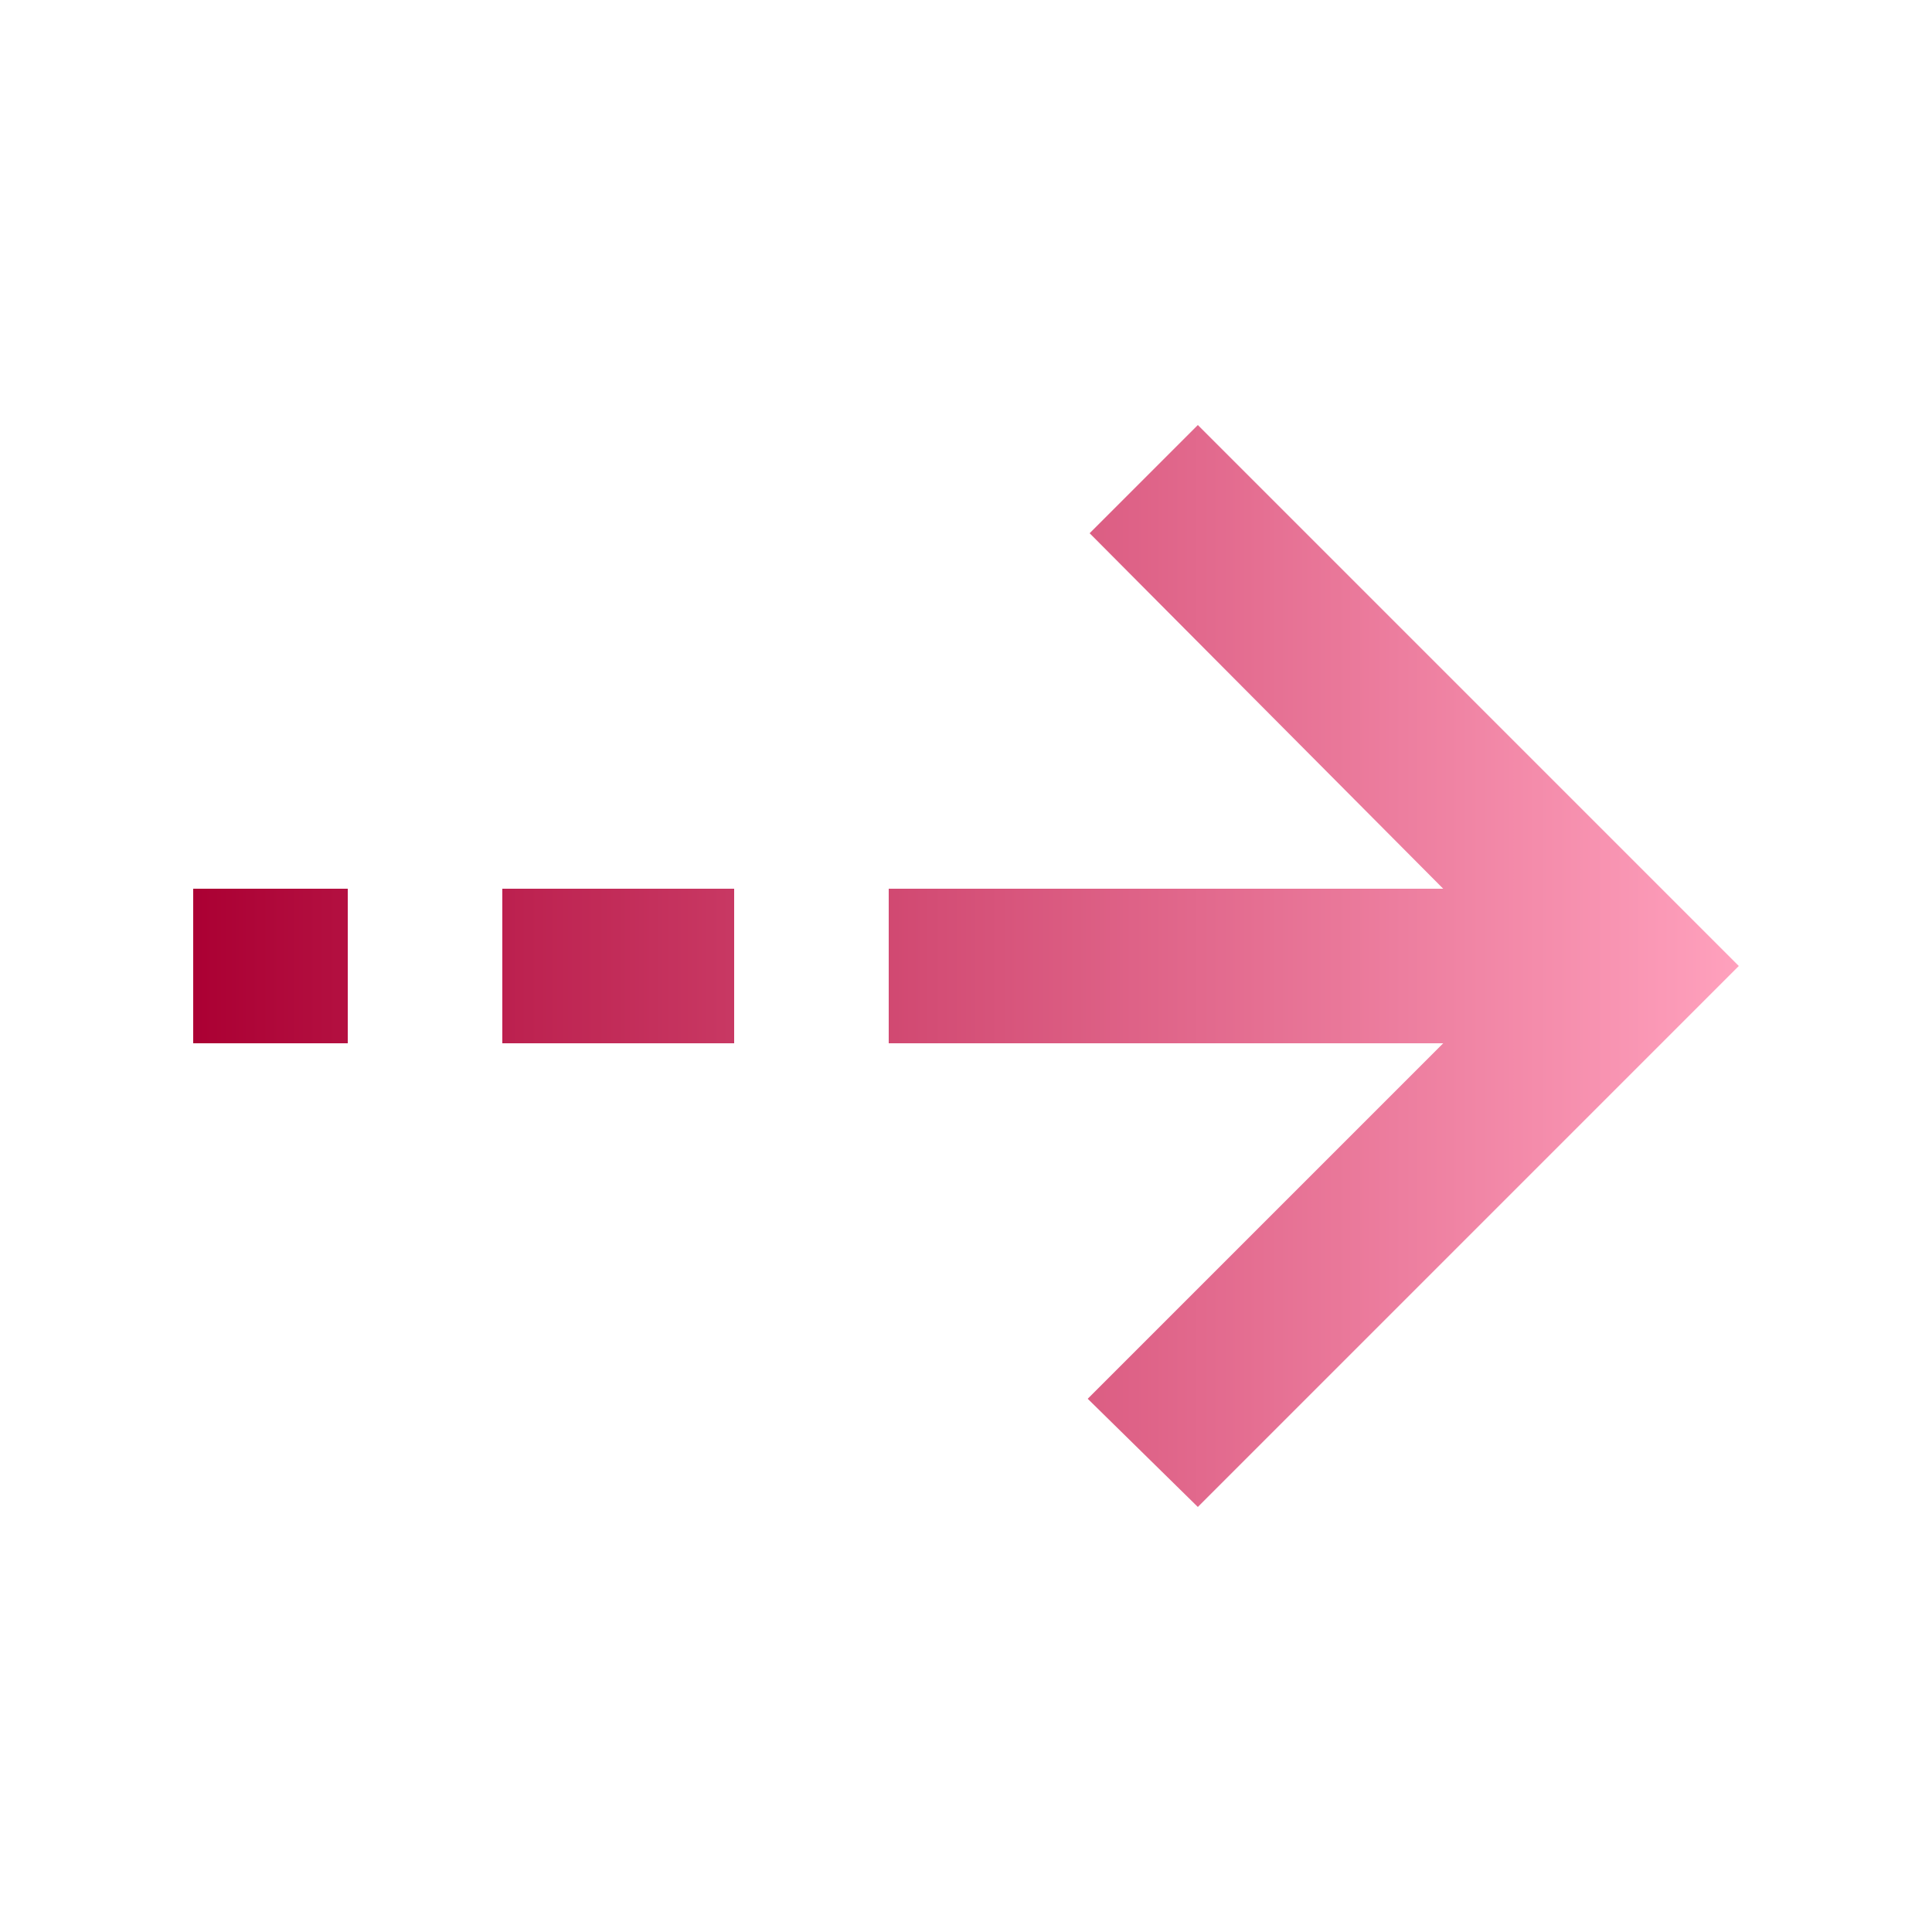 <?xml version="1.0" encoding="UTF-8"?> <svg xmlns="http://www.w3.org/2000/svg" width="25" height="25" viewBox="0 0 25 25" fill="none"><mask id="mask0_362_58" style="mask-type:alpha" maskUnits="userSpaceOnUse" x="0" y="0" width="25" height="25"><rect x="0.5" y="24.5" width="24" height="24" transform="rotate(-90 0.5 24.5)" fill="#D9D9D9"></rect></mask><g mask="url(#mask0_362_58)"><path d="M22.5 12.5L15.5 19.5L14.075 18.1L18.675 13.5H11.5V11.5H18.675L14.1 6.9L15.5 5.5L22.5 12.5ZM9.5 13.5H6.5L6.5 11.5H9.5V13.5ZM4.5 13.5H2.5V11.5H4.5V13.5Z" fill="url(#paint0_linear_362_58)"></path></g><defs><linearGradient id="paint0_linear_362_58" x1="2.5" y1="12.5" x2="22.5" y2="12.5" gradientUnits="userSpaceOnUse"><stop stop-color="#AB0033"></stop><stop offset="1" stop-color="#FFA1BD"></stop></linearGradient></defs></svg> 